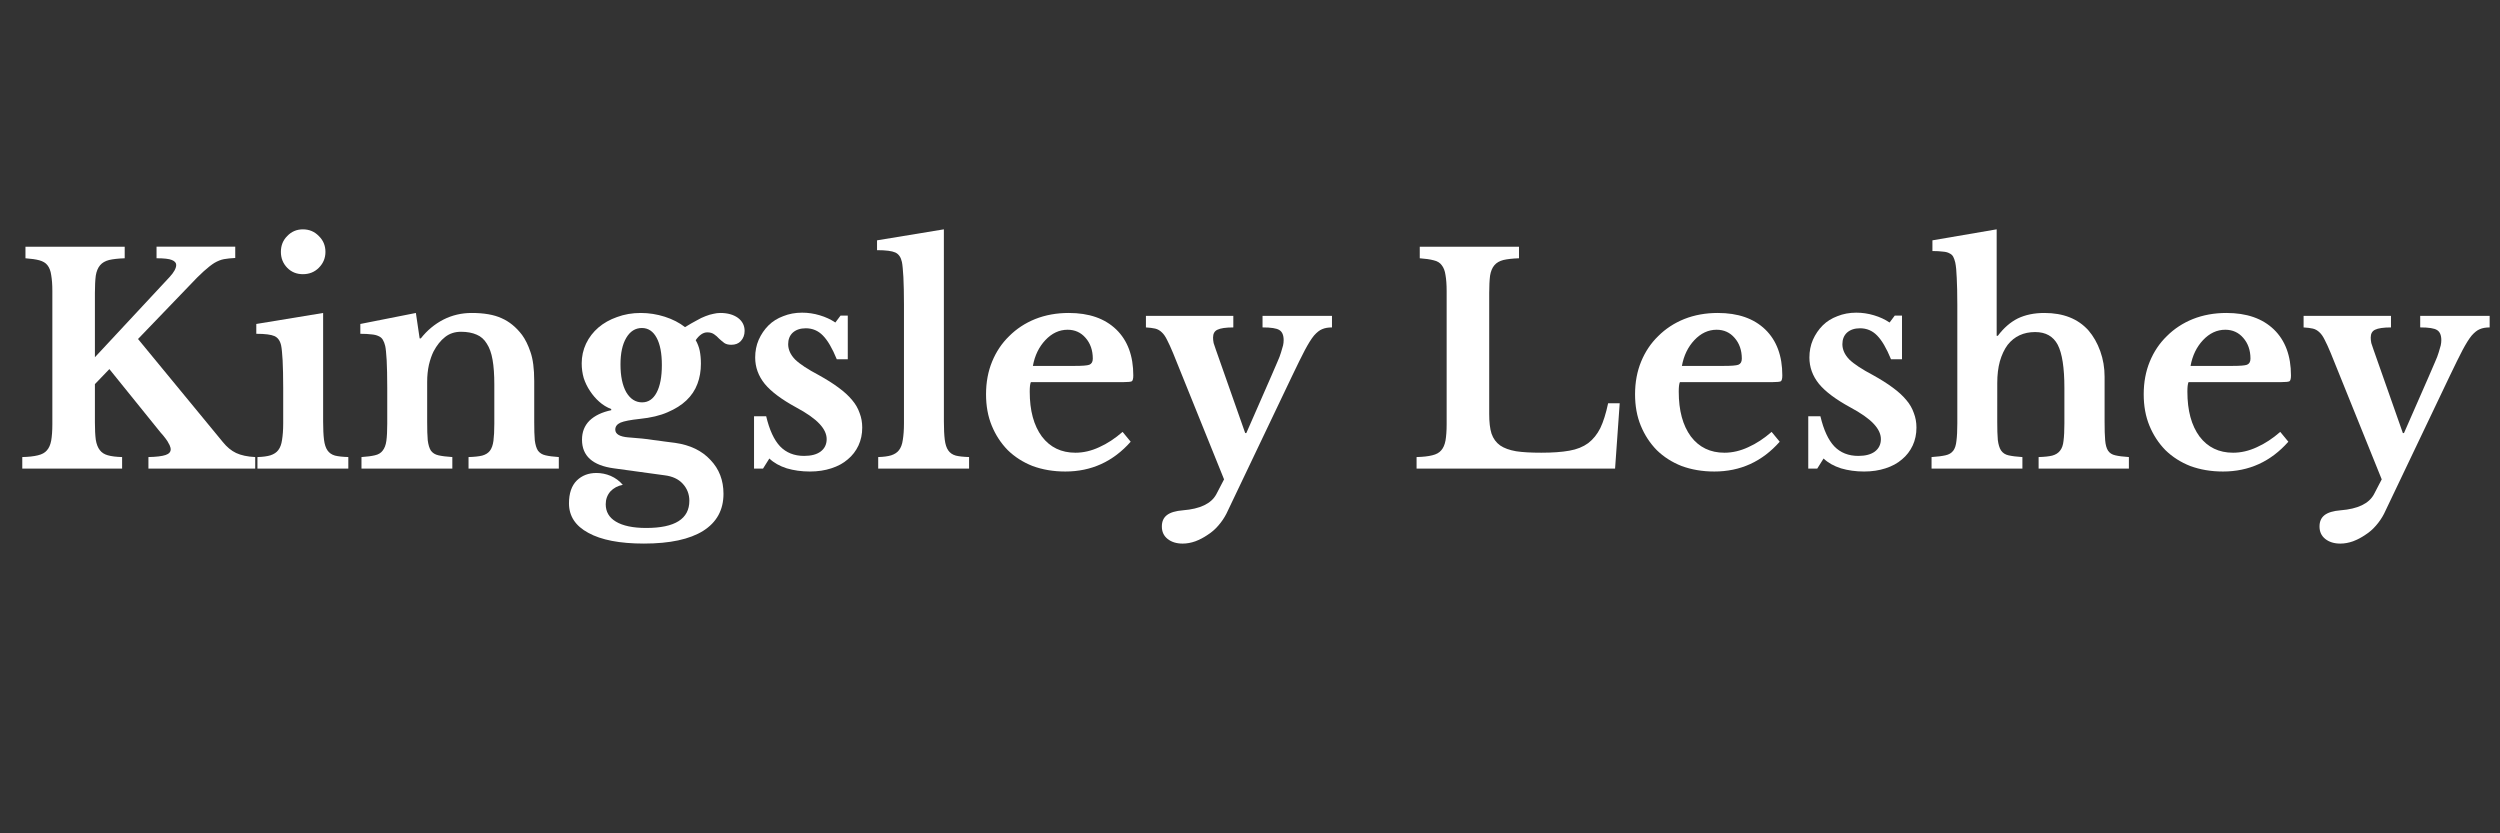 <svg xmlns="http://www.w3.org/2000/svg" xmlns:xlink="http://www.w3.org/1999/xlink" width="180" zoomAndPan="magnify" viewBox="0 0 135 45" height="60" version="1.0"><rect x="0" y="0" width="135" height="45" fill="#333333" stroke="none"/><defs><g/></defs><g fill="#fff" fill-opacity="1"><g transform="translate(0.656, 25.306)"><g><path d="M4.469-2.5c0 .387.016.699.047.938C4.555-1.32 4.629-1.133 4.734-1c.102.137.25.23.438.281.195.055.453.086.766.094V0H.547V-.625C.891-.633 1.172-.664 1.391-.719c.219-.051.379-.141.484-.266.113-.125.191-.301.234-.531.039-.227.062-.52.062-.875V-9.594C2.172-9.938 2.148-10.223 2.109-10.453c-.031-.227-.102-.406-.203-.531C1.812-11.109 1.664-11.195 1.469-11.25 1.281-11.301 1.031-11.336.719-11.359v-.625H6.078v.625C5.734-11.348 5.453-11.316 5.234-11.266 5.023-11.211 4.863-11.117 4.75-10.984 4.633-10.848 4.555-10.66 4.516-10.422c-.031.242-.047.555-.047.938v3.469L8.5-10.344C8.738-10.602 8.859-10.82 8.859-11c0-.113-.078-.203-.234-.266-.148-.062-.422-.094-.828-.094v-.625h4.25V-11.375C11.816-11.363 11.613-11.344 11.438-11.312 11.27-11.281 11.098-11.211 10.922-11.109 10.754-11.004 10.562-10.852 10.344-10.656 10.133-10.469 9.879-10.211 9.578-9.891L6.797-7 11.375-1.438c.219.273.457.469.719.594C12.363-.719 12.707-.645 13.125-.625V0H7.359V-.625C7.785-.633 8.094-.672 8.281-.734s.281-.164.281-.312C8.562-1.098 8.551-1.145 8.531-1.188 8.52-1.238 8.492-1.297 8.453-1.359 8.422-1.43 8.367-1.516 8.297-1.609 8.223-1.711 8.125-1.832 8-1.969L5.25-5.375l-.781.812zm0 0"/></g></g></g><g fill="#fff" fill-opacity="1"><g transform="translate(13.449, 25.306)"><g><path d="M4-2.547c0 .406.016.734.047.984s.094.445.188.578c.094.137.227.23.406.281.176.043.414.07.719.078V0H.453V-.625C.742-.633.977-.664 1.156-.719 1.344-.781 1.484-.875 1.578-1c.102-.133.172-.316.203-.547C1.82-1.785 1.844-2.082 1.844-2.438V-4.359c0-.602-.012-1.098-.031-1.484C1.789-6.227 1.766-6.492 1.734-6.641 1.68-6.898 1.562-7.07 1.375-7.156 1.195-7.238.867-7.281.391-7.281V-7.812L4-8.406zm-2.281-9.156c0-.344.113-.629.344-.859.227-.238.508-.359.844-.359.344.0.629.121.859.359C4.004-12.332 4.125-12.047 4.125-11.703c0 .336-.121.621-.359.859C3.535-10.613 3.25-10.5 2.906-10.5 2.57-10.5 2.289-10.613 2.062-10.844 1.832-11.082 1.719-11.367 1.719-11.703zm0 0"/></g></g></g><g fill="#fff" fill-opacity="1"><g transform="translate(19.067, 25.306)"><g><path d="M4-2.531c0 .418.008.75.031 1C4.062-1.289 4.117-1.102 4.203-.969c.094.125.227.211.406.25.188.043.438.074.75.094V0H.453V-.625c.301-.02.539-.051.719-.094.188-.039.328-.125.422-.25.102-.125.172-.301.203-.531.031-.227.047-.535.047-.922V-4.375c0-.613-.012-1.109-.031-1.484C1.789-6.234 1.766-6.488 1.734-6.625c-.031-.133-.074-.242-.125-.328C1.555-7.047 1.477-7.113 1.375-7.156 1.27-7.207 1.141-7.238.984-7.25.828-7.27.629-7.281.391-7.281V-7.812l3-.594.203 1.375h.062c.344-.438.75-.773 1.219-1.016C5.344-8.285 5.852-8.406 6.406-8.406c.664.0 1.203.094 1.609.281C8.43-7.945 8.801-7.645 9.125-7.219c.176.242.328.547.453.922.133.375.203.898.203 1.562V-2.531c0 .418.008.75.031 1 .031.242.086.43.172.562.094.125.227.211.406.25C10.566-.676 10.805-.645 11.109-.625V0h-4.875V-.625C6.547-.633 6.789-.66 6.969-.703c.188-.051.328-.141.422-.266s.156-.301.188-.531c.031-.238.047-.547.047-.922v-2.125c0-.531-.031-.973-.094-1.328-.062-.363-.168-.656-.312-.875-.137-.227-.32-.391-.547-.484-.23-.102-.512-.156-.844-.156-.336.0-.621.094-.859.281-.242.188-.449.449-.625.781-.094.188-.18.43-.25.719C4.031-5.316 4-5.008 4-4.688zm0 0"/></g></g></g><g fill="#fff" fill-opacity="1"><g transform="translate(30.381, 25.306)"><g><path d="M3.547-1.688C3.828-1.664 4.07-1.645 4.281-1.625 4.5-1.602 4.703-1.578 4.891-1.547 5.086-1.523 5.281-1.5 5.469-1.469c.195.023.398.047.609.078.812.117 1.445.422 1.906.922.469.488.703 1.098.703 1.828.0.875-.367 1.539-1.094 2-.73.457-1.797.688-3.203.688-1.305.0-2.305-.195-3-.578C.691 3.094.344 2.562.344 1.875c0-.543.141-.953.422-1.234.281-.273.633-.406 1.062-.406.258.0.516.051.766.156C2.852.504 3.07.664 3.25.875c-.273.051-.496.172-.672.359-.168.195-.25.426-.25.688.0.406.18.719.547.938.375.227.922.344 1.641.344 1.551.0 2.328-.492 2.328-1.469.0-.355-.121-.664-.359-.922C6.254.562 5.926.41 5.5.359l-2.734-.375C1.617-.172 1.047-.688 1.047-1.562c0-.414.133-.758.406-1.031.281-.27.672-.457 1.172-.562v-.062c-.242-.094-.453-.223-.641-.391-.188-.164-.355-.359-.5-.578-.148-.219-.262-.453-.344-.703-.074-.258-.109-.523-.109-.797.0-.375.078-.727.234-1.062.164-.344.391-.633.672-.875.281-.238.613-.426 1-.562C3.332-8.332 3.758-8.406 4.219-8.406c.445.0.879.07 1.297.203.426.137.789.324 1.094.562.238-.145.445-.266.625-.359C7.41-8.102 7.57-8.18 7.719-8.234c.156-.062.297-.102.422-.125.125-.031.25-.047.375-.047C8.91-8.406 9.227-8.316 9.469-8.141 9.707-7.961 9.828-7.727 9.828-7.438c0 .219-.07.402-.203.547-.125.137-.297.203-.516.203-.156.0-.281-.031-.375-.094C8.641-6.852 8.547-6.93 8.453-7.016 8.367-7.109 8.281-7.188 8.188-7.25 8.094-7.32 7.969-7.359 7.812-7.359c-.219.0-.43.141-.625.422.102.18.176.371.219.578.039.199.062.43.062.688.0.398-.062.762-.188 1.094-.125.336-.324.633-.594.891-.262.25-.602.465-1.016.641-.406.18-.906.297-1.5.359C3.672-2.633 3.32-2.566 3.125-2.484c-.188.086-.281.211-.281.375.0.242.234.383.703.422zm.75-1.891c.332.0.594-.176.781-.531.188-.352.281-.848.281-1.484.0-.633-.094-1.125-.281-1.469-.188-.352-.453-.531-.797-.531-.355.0-.637.18-.844.531-.211.355-.312.836-.312 1.438.0.625.102 1.125.312 1.5.219.367.504.547.859.547zm0 0"/></g></g></g><g fill="#fff" fill-opacity="1"><g transform="translate(39.874, 25.306)"><g><path d="M1.328.0H.844V-2.828H1.5c.176.742.426 1.281.75 1.625.332.344.766.516 1.297.516.383.0.68-.078.891-.234.219-.164.328-.391.328-.672S4.633-2.148 4.375-2.422C4.113-2.703 3.691-3 3.109-3.312c-.781-.426-1.344-.848-1.688-1.266C1.078-5.004.906-5.477.906-6c0-.344.062-.66.188-.953.133-.301.312-.562.531-.781s.484-.383.797-.5c.312-.125.648-.188 1.016-.188.32.0.641.047.953.141.32.094.602.227.844.391l.281-.375H5.906V-5.906H5.312C5.07-6.5 4.82-6.926 4.562-7.188c-.25-.258-.559-.391-.922-.391-.293.0-.527.078-.703.234-.168.156-.25.367-.25.625.0.293.125.57.375.828.258.25.688.531 1.281.844.414.23.77.453 1.062.672.301.219.547.445.734.672.188.219.32.453.406.703.094.242.141.5.141.781C6.688-1.863 6.617-1.539 6.484-1.25c-.137.293-.328.543-.578.75-.242.211-.539.371-.891.484-.344.113-.73.172-1.156.172-.449.0-.867-.059-1.25-.172-.387-.125-.699-.301-.938-.531zm0 0"/></g></g></g><g fill="#fff" fill-opacity="1"><g transform="translate(47.126, 25.306)"><g><path d="M3.844-2.547c0 .406.016.734.047.984s.094.445.188.578c.094.137.227.23.406.281.176.043.414.07.719.078V0H.297V-.625C.586-.633.82-.664 1-.719 1.188-.781 1.328-.875 1.422-1c.102-.133.172-.316.203-.547C1.664-1.785 1.688-2.082 1.688-2.438V-8.875c0-.594-.012-1.082-.031-1.469C1.633-10.738 1.609-11.008 1.578-11.156 1.523-11.414 1.406-11.586 1.219-11.672 1.039-11.754.711-11.797.234-11.797v-.531l3.609-.594zm0 0"/></g></g></g><g fill="#fff" fill-opacity="1"><g transform="translate(52.651, 25.306)"><g><path d="M8.406-1.453C7.457-.379 6.281.156 4.875.156c-.648.0-1.234-.102-1.766-.297C2.586-.348 2.141-.633 1.766-1c-.367-.375-.652-.812-.859-1.312-.211-.508-.312-1.078-.312-1.703.0-.645.109-1.234.328-1.766s.523-.988.922-1.375c.395-.395.863-.703 1.406-.922.551-.219 1.156-.328 1.812-.328 1.094.0 1.945.297 2.562.891C8.238-6.922 8.547-6.094 8.547-5.031c0 .168-.027.273-.078.312C8.414-4.688 8.27-4.672 8.031-4.672H3.016c-.043.094-.062.266-.062.516.0 1.023.219 1.828.656 2.422.445.586 1.051.875 1.812.875.426.0.852-.098 1.281-.297.438-.195.859-.473 1.266-.828zM5.391-5.547c.406.0.664-.02.781-.062.125-.051.188-.16.188-.328.0-.457-.133-.832-.391-1.125C5.719-7.352 5.395-7.5 5-7.5c-.449.0-.852.188-1.203.562-.344.367-.57.828-.672 1.391zm0 0"/></g></g></g><g fill="#fff" fill-opacity="1"><g transform="translate(61.755, 25.306)"><g><path d="M4.469 2.438c-.117.227-.262.441-.438.641-.168.195-.359.363-.578.5-.211.145-.43.258-.656.344-.23.082-.461.125-.688.125-.336.0-.605-.086-.812-.25-.211-.168-.312-.391-.312-.672C.984 2.863 1.07 2.66 1.25 2.516c.188-.148.477-.234.875-.266C3.051 2.176 3.648 1.891 3.922 1.391l.422-.812-2.75-6.812c-.125-.301-.234-.539-.328-.719C1.18-7.129 1.086-7.266.984-7.359.879-7.461.758-7.531.625-7.562.488-7.594.32-7.613.125-7.625V-8.25H4.844v.625C4.438-7.625 4.148-7.582 3.984-7.5 3.828-7.426 3.75-7.285 3.75-7.078 3.75-6.992 3.758-6.895 3.781-6.781 3.812-6.676 3.848-6.566 3.891-6.453l1.594 4.531h.062L6.875-4.953c.133-.32.25-.586.344-.797.094-.207.16-.383.203-.531C7.473-6.438 7.508-6.562 7.531-6.656 7.551-6.75 7.562-6.844 7.562-6.938c0-.27-.078-.453-.234-.547-.148-.094-.449-.141-.906-.141V-8.25h3.75v.625C9.961-7.625 9.785-7.594 9.641-7.531 9.504-7.477 9.359-7.363 9.203-7.188c-.148.18-.312.445-.5.797C8.523-6.047 8.301-5.594 8.031-5.031zm0 0"/></g></g></g><g fill="#fff" fill-opacity="1"><g transform="translate(71.808, 25.306)"><g/></g></g><g fill="#fff" fill-opacity="1"><g transform="translate(75.948, 25.306)"><g><path d="M11.266.0H.547V-.625C.891-.633 1.172-.664 1.391-.719c.219-.051.379-.141.484-.266.113-.125.191-.301.234-.531.039-.227.062-.52.062-.875V-9.594c0-.352-.023-.641-.062-.859-.031-.227-.102-.406-.203-.531C1.812-11.117 1.664-11.207 1.469-11.25 1.281-11.301 1.031-11.336.719-11.359v-.625H6.078v.625C5.734-11.348 5.453-11.316 5.234-11.266 5.023-11.211 4.863-11.117 4.75-10.984 4.633-10.848 4.555-10.66 4.516-10.422c-.031.242-.047.555-.047.938v6.531c0 .438.039.793.125 1.062.094.273.25.484.469.641.219.148.504.25.859.312.363.055.816.078 1.359.078.602.0 1.109-.035 1.516-.109C9.203-1.039 9.539-1.176 9.812-1.375 10.082-1.582 10.301-1.852 10.469-2.188 10.633-2.531 10.773-2.977 10.891-3.531h.625zm0 0"/></g></g></g><g fill="#fff" fill-opacity="1"><g transform="translate(87.698, 25.306)"><g><path d="M8.406-1.453C7.457-.379 6.281.156 4.875.156c-.648.0-1.234-.102-1.766-.297C2.586-.348 2.141-.633 1.766-1c-.367-.375-.652-.812-.859-1.312-.211-.508-.312-1.078-.312-1.703.0-.645.109-1.234.328-1.766s.523-.988.922-1.375c.395-.395.863-.703 1.406-.922.551-.219 1.156-.328 1.812-.328 1.094.0 1.945.297 2.562.891C8.238-6.922 8.547-6.094 8.547-5.031c0 .168-.027.273-.078.312C8.414-4.688 8.27-4.672 8.031-4.672H3.016c-.043.094-.062.266-.062.516.0 1.023.219 1.828.656 2.422.445.586 1.051.875 1.812.875.426.0.852-.098 1.281-.297.438-.195.859-.473 1.266-.828zM5.391-5.547c.406.0.664-.02.781-.062.125-.051.188-.16.188-.328.0-.457-.133-.832-.391-1.125C5.719-7.352 5.395-7.5 5-7.5c-.449.0-.852.188-1.203.562-.344.367-.57.828-.672 1.391zm0 0"/></g></g></g><g fill="#fff" fill-opacity="1"><g transform="translate(96.802, 25.306)"><g><path d="M1.328.0H.844V-2.828H1.5c.176.742.426 1.281.75 1.625.332.344.766.516 1.297.516.383.0.68-.078.891-.234.219-.164.328-.391.328-.672S4.633-2.148 4.375-2.422C4.113-2.703 3.691-3 3.109-3.312c-.781-.426-1.344-.848-1.688-1.266C1.078-5.004.906-5.477.906-6c0-.344.062-.66.188-.953.133-.301.312-.562.531-.781s.484-.383.797-.5c.312-.125.648-.188 1.016-.188.32.0.641.047.953.141.32.094.602.227.844.391l.281-.375H5.906V-5.906H5.312C5.07-6.5 4.82-6.926 4.562-7.188c-.25-.258-.559-.391-.922-.391-.293.0-.527.078-.703.234-.168.156-.25.367-.25.625.0.293.125.57.375.828.258.25.688.531 1.281.844.414.23.77.453 1.062.672.301.219.547.445.734.672.188.219.32.453.406.703.094.242.141.5.141.781C6.688-1.863 6.617-1.539 6.484-1.25c-.137.293-.328.543-.578.75-.242.211-.539.371-.891.484-.344.113-.73.172-1.156.172-.449.0-.867-.059-1.25-.172-.387-.125-.699-.301-.938-.531zm0 0"/></g></g></g><g fill="#fff" fill-opacity="1"><g transform="translate(104.054, 25.306)"><g><path d="M3.797-2.547c0 .418.008.75.031 1C3.859-1.305 3.914-1.117 4-.984c.094.137.227.227.406.266.188.043.438.074.75.094V0H.25V-.625C.562-.645.812-.676 1-.719c.188-.039.328-.125.422-.25S1.57-1.27 1.594-1.5c.031-.238.047-.551.047-.938V-8.844c0-.613-.012-1.098-.031-1.453C1.598-10.66 1.57-10.938 1.531-11.125 1.5-11.258 1.461-11.363 1.422-11.438 1.379-11.52 1.312-11.582 1.219-11.625 1.133-11.676 1.016-11.707.859-11.719.711-11.738.523-11.75.297-11.75v-.578l3.469-.594v5.75h.062c.32-.426.68-.738 1.078-.938C5.312-8.305 5.789-8.406 6.344-8.406c1.02.0 1.812.312 2.375.938.27.312.484.688.641 1.125s.234.898.234 1.375v2.422C9.594-2.117 9.602-1.781 9.625-1.531 9.645-1.289 9.695-1.102 9.781-.969 9.863-.844 9.992-.758 10.172-.719 10.348-.676 10.594-.645 10.906-.625V0h-4.875V-.625C6.344-.633 6.586-.66 6.766-.703c.188-.051.328-.141.422-.266.102-.125.164-.301.188-.531.031-.238.047-.551.047-.938V-4.359c0-1.094-.121-1.867-.359-2.328-.242-.457-.648-.688-1.219-.688-.625.0-1.121.23-1.484.688-.18.242-.32.539-.422.891-.094.344-.141.734-.141 1.172zm0 0"/></g></g></g><g fill="#fff" fill-opacity="1"><g transform="translate(115.165, 25.306)"><g><path d="M8.406-1.453C7.457-.379 6.281.156 4.875.156c-.648.0-1.234-.102-1.766-.297C2.586-.348 2.141-.633 1.766-1c-.367-.375-.652-.812-.859-1.312-.211-.508-.312-1.078-.312-1.703.0-.645.109-1.234.328-1.766s.523-.988.922-1.375c.395-.395.863-.703 1.406-.922.551-.219 1.156-.328 1.812-.328 1.094.0 1.945.297 2.562.891C8.238-6.922 8.547-6.094 8.547-5.031c0 .168-.027.273-.078.312C8.414-4.688 8.27-4.672 8.031-4.672H3.016c-.043.094-.062.266-.062.516.0 1.023.219 1.828.656 2.422.445.586 1.051.875 1.812.875.426.0.852-.098 1.281-.297.438-.195.859-.473 1.266-.828zM5.391-5.547c.406.0.664-.02.781-.062.125-.051.188-.16.188-.328.0-.457-.133-.832-.391-1.125C5.719-7.352 5.395-7.5 5-7.5c-.449.0-.852.188-1.203.562-.344.367-.57.828-.672 1.391zm0 0"/></g></g></g><g fill="#fff" fill-opacity="1"><g transform="translate(124.269, 25.306)"><g><path d="M4.469 2.438c-.117.227-.262.441-.438.641-.168.195-.359.363-.578.5-.211.145-.43.258-.656.344-.23.082-.461.125-.688.125-.336.0-.605-.086-.812-.25-.211-.168-.312-.391-.312-.672C.984 2.863 1.07 2.66 1.25 2.516c.188-.148.477-.234.875-.266C3.051 2.176 3.648 1.891 3.922 1.391l.422-.812-2.75-6.812c-.125-.301-.234-.539-.328-.719C1.18-7.129 1.086-7.266.984-7.359.879-7.461.758-7.531.625-7.562.488-7.594.32-7.613.125-7.625V-8.25H4.844v.625C4.438-7.625 4.148-7.582 3.984-7.5 3.828-7.426 3.75-7.285 3.75-7.078 3.75-6.992 3.758-6.895 3.781-6.781 3.812-6.676 3.848-6.566 3.891-6.453l1.594 4.531h.062L6.875-4.953c.133-.32.25-.586.344-.797.094-.207.16-.383.203-.531C7.473-6.438 7.508-6.562 7.531-6.656 7.551-6.75 7.562-6.844 7.562-6.938c0-.27-.078-.453-.234-.547-.148-.094-.449-.141-.906-.141V-8.25h3.75v.625C9.961-7.625 9.785-7.594 9.641-7.531 9.504-7.477 9.359-7.363 9.203-7.188c-.148.18-.312.445-.5.797C8.523-6.047 8.301-5.594 8.031-5.031zm0 0"/></g></g></g></svg>